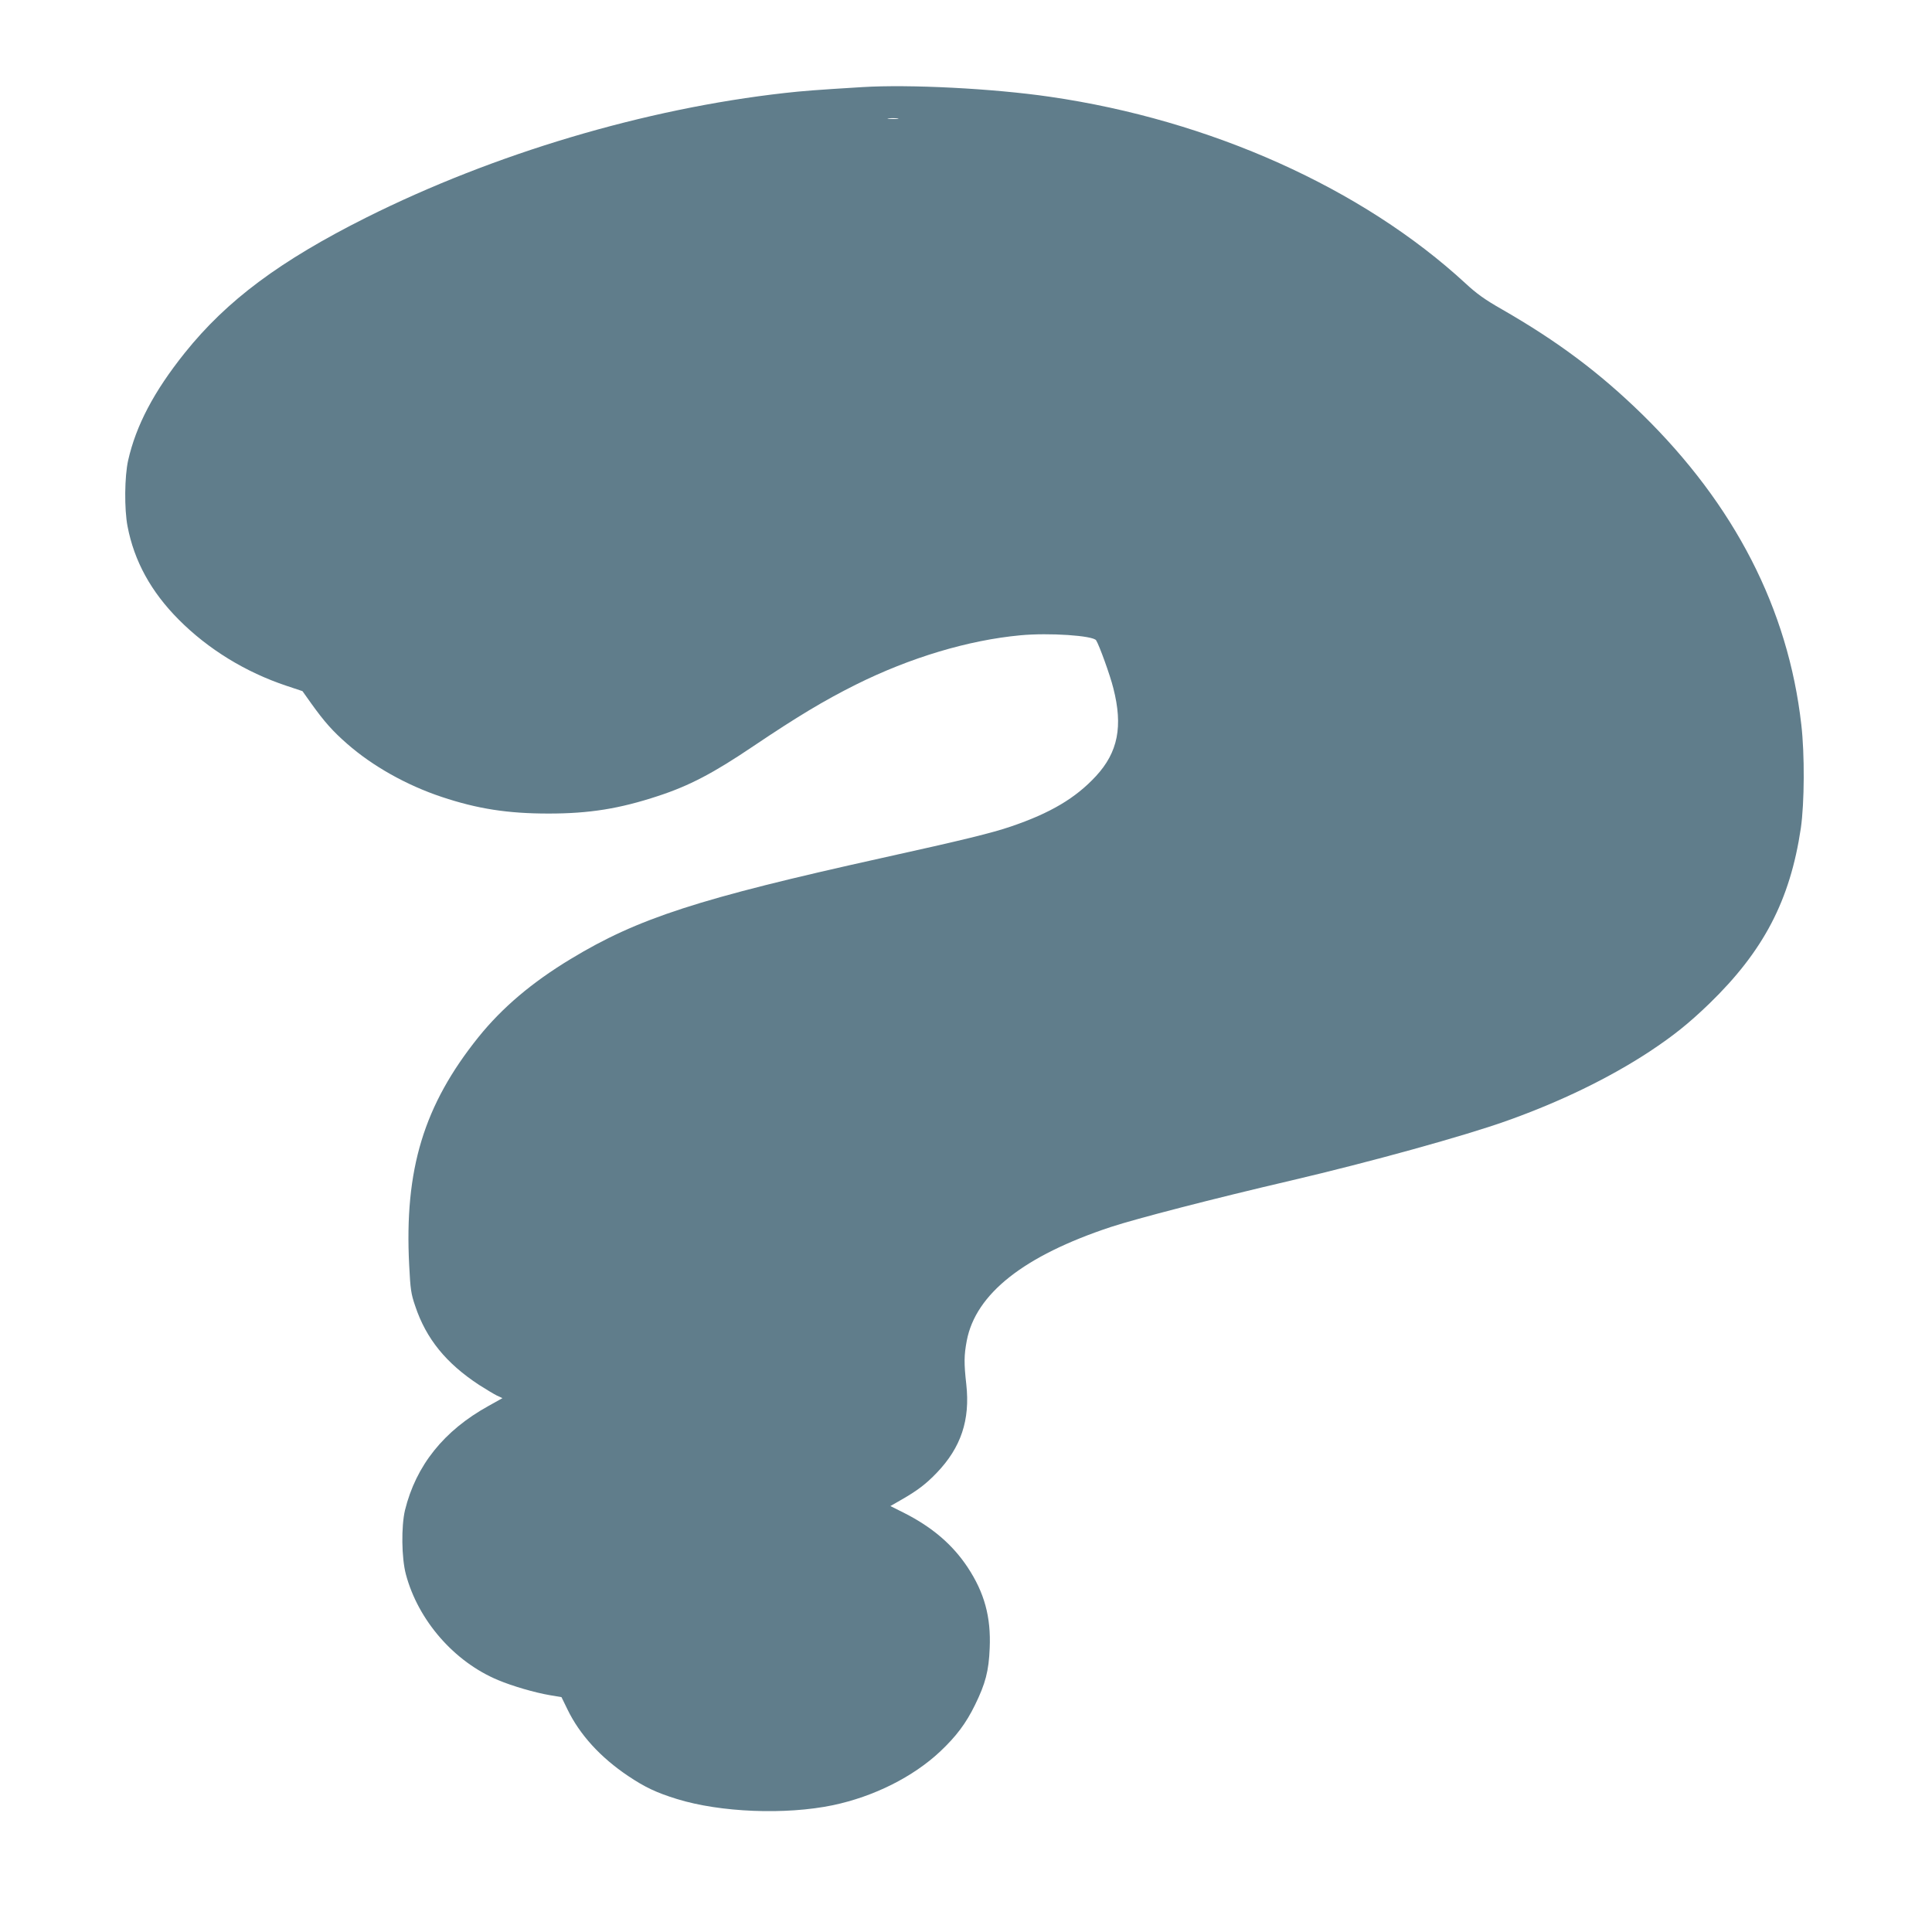 <?xml version="1.0" standalone="no"?>
<!DOCTYPE svg PUBLIC "-//W3C//DTD SVG 20010904//EN"
 "http://www.w3.org/TR/2001/REC-SVG-20010904/DTD/svg10.dtd">
<svg version="1.0" xmlns="http://www.w3.org/2000/svg"
 width="1280pt" height="1280pt" viewBox="0 0 1280 1280"
 preserveAspectRatio="xMidYMid meet">
<g transform="translate(0,1280) scale(0.1,-0.1)"
fill="#607d8b" stroke="none">
<path d="M5715 12223 c-313 -19 -399 -26 -515 -39 -928 -104 -1927 -402 -2773
-825 -572 -287 -923 -548 -1202 -896 -206 -257 -324 -483 -376 -713 -24 -107
-26 -323 -4 -437 44 -230 155 -433 339 -618 195 -196 442 -348 715 -439 l105
-35 59 -83 c86 -120 141 -182 237 -266 169 -148 393 -274 627 -352 237 -79
437 -110 707 -110 271 0 470 32 725 116 208 68 368 152 633 331 290 195 466
301 678 407 361 180 747 295 1090 327 191 18 481 -2 502 -33 21 -33 93 -232
114 -317 65 -253 31 -425 -115 -583 -135 -146 -302 -245 -564 -334 -123 -42
-309 -88 -857 -209 -1214 -269 -1614 -399 -2058 -668 -257 -155 -455 -323
-612 -518 -362 -451 -492 -876 -459 -1512 8 -159 12 -189 40 -270 72 -216 204
-379 424 -523 44 -28 97 -60 117 -70 l37 -17 -93 -52 c-295 -163 -480 -394
-553 -691 -25 -107 -23 -315 6 -424 81 -305 320 -580 611 -701 95 -40 243 -83
343 -100 l77 -13 40 -82 c81 -167 218 -317 401 -440 112 -75 188 -111 324
-153 288 -89 720 -106 1033 -41 271 57 531 187 711 356 106 100 171 186 231
309 69 141 91 224 97 376 9 206 -35 367 -146 535 -100 151 -236 267 -422 361
l-90 45 75 43 c103 59 161 103 232 177 161 168 222 350 196 586 -16 141 -15
194 3 289 59 311 378 563 955 754 171 56 676 187 1195 308 525 123 1150 296
1427 395 357 127 680 284 948 460 158 105 257 184 394 316 361 350 536 686
607 1163 24 167 26 491 3 687 -87 765 -441 1455 -1055 2056 -282 275 -558 482
-929 695 -111 63 -168 104 -240 171 -684 631 -1691 1083 -2755 1237 -376 55
-932 83 -1240 64z m233 -210 c-15 -2 -42 -2 -60 0 -18 2 -6 4 27 4 33 0 48 -2
33 -4z"/>
</g>
</svg>
